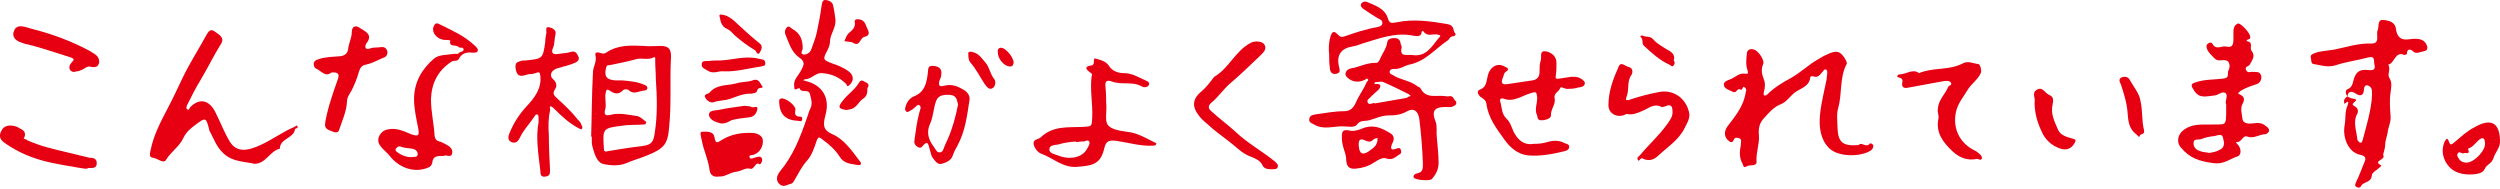 <?xml version="1.0" encoding="utf-8"?>
<!-- Generator: Adobe Illustrator 21.0.0, SVG Export Plug-In . SVG Version: 6.00 Build 0)  -->
<svg version="1.1" id="レイヤー_1" xmlns="http://www.w3.org/2000/svg" xmlns:xlink="http://www.w3.org/1999/xlink" preserveAspectRatio="none" x="0px"
	 y="0px" width="413.6" height="31.2" viewBox="0 0 413.6 31.2" style="enable-background:new 0 0 413.6 31.2;"
	 xml:space="preserve">
<style type="text/css">
	.st0{fill:#E60012;}
</style>
<g>
	<path class="st0" d="M240,15.9c-0.3,0-0.6,0.1-0.9,0c-1.5-0.2-3.2,0.5-4.1-1.3c-0.1-0.2-0.4-0.2-0.6-0.4c-1.2-0.9-2.8-1-4-1.8
		c-0.2-0.1-0.5-0.2-0.5-0.5c0-0.4,0.4-0.5,0.7-0.5c1,0.1,1.7-0.5,2.5-0.7c2.7-0.5,4.3-2.6,6.4-4c0.3-0.2,0.4-0.7,0.9-0.7
		c0.2,0,0.5-0.2,0.4-0.4c-0.5-0.5-0.1-1.4-1.3-1.6c-2.8-0.5-5.7-0.9-8.5-0.3c-0.7,0.1-1.1,0.3-1.4-0.7c-0.5-1.6-2.1-2.1-3.5-2.7
		c-0.3-0.1-0.7,0-0.9,0.3c-0.2,0.4,0.1,0.7,0.4,0.9c0.7,0.5,1.5,1,2.3,1.5c0.4,0.2,0.8,0.3,0.8,0.8c0,0.5-0.5,0.6-0.9,0.7
		c-1.8,0.3-3.6,0.9-5.3,1.5c-0.5,0.2-0.8,0.1-1.2-0.3c-0.7-0.8-1-0.3-1.2,0.4c-0.3,1-0.3,2.1-0.2,2.9c0,0.9,0,1.5,0.1,2.1
		c0,0.7,0.3,1.3,1.1,1.1c0.8-0.2,0.5-0.7,0.4-1.3c-0.4-1.8,0.4-2.9,2.2-3.2c0.6-0.1,1.2-0.3,1.7-0.5c2.7-0.8,5.4-1.9,8.4-1.3
		c0.3,0,1.3,0.4,1.4-0.6c0-0.2,0.3-0.2,0.3-0.1c0.6,0.9,1.5,0.4,2.2,0.5c0.5,0.1,0.8,0.1,0.4,0.5c-1.2,1.4-2.1,3.3-4.5,2.9
		c-0.9-0.1-2.1,0.4-1.7-1.3c0-0.2-0.2-0.5-0.2-0.7c-0.1-0.6-0.5-0.8-1-0.8c-0.5,0-1.1,0.1-1.2,0.7c-0.1,1-0.8,1.8-1.2,2.8
		c-0.2,0.4-0.4,0.7-0.8,0.6c-1.2,0-2.3,0.5-3.4,0.8c-0.6,0.1-1.4,0.2-1.5,1c-0.1,0.6,1.2,1.4,2,1.3c0.4,0,0.8-0.1,1.2-0.3
		c0.2-0.1,0.4-0.3,0.5-0.1c0.2,0.2-0.1,0.3-0.2,0.5c-0.5,1.2-1.3,2.2-1.8,3.4c-0.4,0.9-1,1.4-1.9,1.4c-1.6,0-3.1,0.3-4.6,0.5
		c-0.5,0.1-1.1,0.1-1.2,0.8c-0.1,0.6,0.5,0.7,0.8,0.9c1.5,0.9,3.1,0.3,4.7,0.3c0.8,0,2,0.3,2.4-0.3c0.6-0.8,1.3-0.5,2-0.7
		c1.1-0.3,2.1-0.8,3.2-0.8c1.1,0,2.1-0.1,3.1-0.7c1.1-0.6,1.8,0,2,1.2c0.3,2.4,0.5,4.8,0.6,7.3c0,0.9,0.1,1.6-1,1.8
		c-0.2,0-0.7,0.3-0.5,0.7c0.3,0.4,2.7,0.6,3,0.2c0.7-0.8,1.1-1.6,1.1-2.7c0-1.4-0.2-2.9-0.3-4.3c-0.1-0.8,0.1-1.7-0.2-2.5
		c-0.7-1.7-0.2-2.4,1.6-2.4c0.5,0,0.9,0.1,1.3-0.1c0.4-0.2,0.6-0.3,0.5-0.8C240.5,16.5,240.5,16,240,15.9z M232.7,16.2
		c-1.8,0.3-3.5,0.6-5.2,0.9c-0.5-0.2-0.9,0.4-1.2-0.1c-0.3-0.5,0.3-0.7,0.6-1.1c0.4-0.4,0.8-0.7,1.1-1c0.5-0.5,0.6-1.1-0.4-1
		c-0.2,0-0.2,0.1-0.2-0.1c0-0.1,0.1-0.2,0.1-0.2c0.5,0,1-0.2,1.4,0c1.4,0.6,2.8,1.3,4.2,2c0.1,0.1,0.2,0.2,0.3,0.3
		C233.1,15.9,232.9,16.1,232.7,16.2z"/>
	<path class="st0" d="M309.3,23.8c-0.6,0.7-1.3-0.4-1.8,0.2c-2.6,0.2-3.4-0.4-3.5-2.8c0-1.1-0.2-2.2,0.1-3.3c0.7-2.4,0.2-5,1.4-7.3
		c0.1-0.1,0-0.4-0.1-0.6c-0.8-1.5-1.5-1.8-3.1-1c-0.5,0.2-1,0.5-1.5,0.8c-1.6,0.9-2.9,2.2-4.5,3.1c-1.5,0.8-2.8,1.6-4,2.8
		c-0.1,0.1-0.3,0.1-0.4,0.1c-0.2-0.1-0.1-0.3-0.1-0.5c0.2-0.7,0.3-1.5,0-2.2c-0.3-0.8-0.5-1.6-0.1-2.5c0.3-0.6-0.8-2.2-1.5-2.4
		c-0.6-0.2-1.2,0-1.2,0.7c-0.1,0.9-0.2,1.8,0.1,2.7c0.1,0.3,0.2,0.7-0.3,0.6c-1.1-0.2-1.7,0.6-2.5,0.9c-0.5,0.2-1.2,0.4-1.1,1
		c0.1,0.6,0.9,0.8,1.5,1.1c0.6,0.3,0.7-0.7,1.2-0.4c0.5,0.3,0.3-0.8,0.8-0.3c0.3,0.3,0.2,0.5,0.1,0.8c-0.3,2.2-1.7,3.9-3,5.6
		c-0.6,0.8-0.6,1.8,0.2,2.4c0.2,0.2,0.6,0.4,0.8-0.1c0.2-0.6,0.7-0.4,1-0.3c0.4,0.2,0.2,0.7,0.2,1.1c-0.2,1-0.3,2.1,0.3,3.1
		c0.1,0.2,0.1,0.8,0.7,0.4c0.5-0.3,1.7,0.1,1.6-0.8c-0.1-1.5,0.5-2.8,0.4-4.3c-0.1-0.9,0-1.9,0.7-2.7c0.9-1,1.7-2,3-2.5
		c0.8-0.3,1.4-1.2,2.1-1.8c1-0.8,2.5-1,2.7-2.6c0-0.2,0.2-0.2,0.4-0.2c0.9,0.4,1.2-0.3,1.7-0.8c0.1-0.1,0.2-0.4,0.4-0.3
		c0.3,0,0.3,0.3,0.3,0.5c0,0.4-0.1,0.7-0.1,1.1c-0.4,2-0.9,3.9-1.1,5.9c-0.2,2.1,0.1,4.1,1.5,5.5c1.5,1.5,5.2,1.5,6.9,0.4
		c0.3-0.2,0.5-0.6,0.4-0.9C309.8,23.8,309.4,23.6,309.3,23.8z"/>
	<path class="st0" d="M398.5,6.5c-1.3,0.2-1.9-0.4-2.1-1.6c-0.1-1.3-1.2-1.5-2.1-1.6c-1-0.1-0.7,1-0.9,1.6c-0.2,0.4-0.1,0.9-0.1,1.4
		c0,0.6-0.3,0.9-0.9,0.9c-2.1-0.1-4.2,0.6-6.2,1c-1.1,0.2-2.2,0.2-3.3,0.6c-0.4,0.2-0.7,0.3-0.6,0.7c0.1,0.4,0,1.1,0.5,1.1
		c1.2,0.2,2.3,0.6,3.6,0.2c1.8-0.6,3.6-0.8,5.4-1.3c1.2-0.3,0.9,0.6,1,1.1c0.2,0.6,0.1,1.1-0.8,1c-1-0.1-1.9-0.1-2.4,1
		c-0.4,0.8-0.2,1.8-1.3,2.2c-0.2,0.1-0.4,0.7,0.1,1.1c-0.3,0.2-0.6,0.5-0.6,0.8c0,0.2,0,0.6,0.2,0.4c0.8-0.7,0.4,0.2,0.4,0.3
		c-0.5,1.1-0.3,2.2-0.5,3.3c-0.4,2.2,0.7,4.5,2.5,4.9c1.2,0.2,1,0.8,0.7,1.4c-0.4,1-0.8,2.1-1.3,3.1c-0.1,0.3-0.3,0.6,0,0.8
		c0.3,0.2,0.7,0.2,0.8-0.1c0.4-0.8,1.7-0.5,1.8-1.8c0-0.5,1.1-1,1.6-1.6c-1.6-0.8,0.7-0.9,0.3-1.7c-0.1-0.2,0.3-1,0.3-1.7
		c0-0.7,0.3-1.4,0.4-2c0.1-1,0.6-1.8,0.5-2.8c-0.1-1.3-0.2-2.6,0-3.9c0.1-0.9,0.3-1.6-0.2-2.4c-0.4-0.6,0.3-1.5-0.2-2.2
		c1.1-0.2,1.1-2.3,2.7-1.6c0.1,0,0.4-0.1,0.4-0.2c0-1,0.8-0.7,1-0.4c0.6,0.5,1.1,0.1,1.7,0c0.8-0.1,0.8-0.6,0.5-1.2
		C400.8,6.2,399.5,6.4,398.5,6.5z M392.1,18.3c-0.3,1.6-0.8,3.2-1.2,4.8c-0.1,0.3-0.2,0.6-0.4,0.5c-0.2,0-0.4-0.3-0.5-0.5
		c-0.1-1.4-0.8-2.9,0-4.3c0.2-0.4,0.1-0.9-0.4-1.2c-0.2-0.1-0.6-0.3-0.2-0.6c0.6-0.5,0.5-0.6-0.2-0.7c-0.3,0-0.5-0.2-0.8-0.3
		c0-1,0.7-0.9,1.2-0.6c0.9,0.6,1.4,0.5,1.5-0.6c0-0.3,0.1-0.7,0.5-0.7c0.4,0.1,0.7,0.3,0.8,0.8C392.5,16.1,392.3,17.2,392.1,18.3z"
		/>
	<path class="st0" d="M109.3,7.6c-0.9,0-1.9,0.1-2.8,0c-2.1-0.1-4.3-0.2-6.2,1.1c-0.4,0.3-0.8,0.1-1.2,0c-0.3-0.1-0.7,0-0.6,0.4
		c0.3,1.1-0.4,1.9-0.4,2.9c-0.2,3.5-0.2,7.6-0.3,10.6c0,0,0.1,0,0.1,0c0,1,0,1.1,0.1,1.6c0.3,1.1,0.7,2.6,1.7,2.9
		c1.2,0.3,2.7,0.4,3.9-0.1c1.1-0.5,2.3-0.8,3.5-1.3c2.7-1.1,3.4-1.8,3.6-4.7c0.4-3.8,0.1-7.6,0.3-11.4
		C111.1,8.1,110.6,7.6,109.3,7.6z M108.3,22.1c-0.2,1.6-0.7,1.9-2.3,2.1c-1.8,0.2-3.6,0.5-5.4,0.8c-0.7,0.2-0.7-0.1-0.7-0.6
		c-0.2-3.1-0.2-3.2,3-3.6c1.2-0.2,2.3-0.1,3.5-0.2c0.1,0,0.3,0,0.4-0.1c0.2-0.2,0.1-0.4-0.1-0.5c-0.4-0.3-0.8-0.7-1.3-0.8
		c-1.5-0.2-2.9-0.6-4.4-0.2c-0.8,0.2-1.1,0-0.9-0.8c0.3-0.9-0.1-1.9,0.1-2.8c0.1-0.6,0.2-0.7,0.7-0.4c0.7,0.5,1.4,0.7,2.1,0
		c0.3-0.3,0.7-0.3,1-0.1c0.8,0.8,1.6,0.2,2.4,0.1c0.3,0,0.7-0.1,0.7-0.4c0-0.4-0.3-0.5-0.6-0.6c-1.1-0.5-2.4-0.6-3.6-0.7
		c-0.4,0-0.7,0-1.1,0c-1.5-0.1-1.9-0.7-1.5-2.2c0.1-0.3,0.2-0.3,0.4-0.3c1.5-0.3,3.1-0.6,4.5-1c1-0.3,2,0.2,2.9-0.3
		c0.4-0.2,0.3,0.3,0.3,0.6c0,1,0.1,1.9,0.1,2.9C108.7,16.1,108.8,19.1,108.3,22.1z"/>
	<path class="st0" d="M374.8,20.8c-0.6-0.5-1.3-0.5-2-0.4c-0.7,0.1-1.7,0.1-1.8-0.7c-0.1-0.8-0.4-1.8,0-2.5c0.4-0.7,0.3-1.2-0.3-1.5
		c-0.4-0.2-0.6-0.2-0.1-0.6c0.9-0.6,1.9-0.9,2.8-1.2c0.8-0.3,1-1.5,0.3-1.9c-0.2-0.1-0.6-0.1-0.9-0.1c-0.4-0.1-0.9,0.3-1.2-0.3
		c-0.3-0.6,0.4-0.6,0.6-0.9c0.4-0.8,1-1.4,0.3-2.3c-0.4-0.5,0.4-1.4-0.8-1.6c-0.1,0,0.1-0.3,0.3-0.3c0.4-0.1,0.3-0.4,0.2-0.7
		c-0.2-0.6-1.6-2.1-2-1.9c-0.8,0.4-0.7,1.2-0.7,2c0,0.2,0,0.3,0,0.5c0,1.1-0.2,1.5-1.2,1.3c-0.7-0.2-1.7,0.7-2.3-0.5
		c-0.1-0.2-0.5-0.2-0.7,0c-0.3,0.2-0.3,0.5-0.2,0.8c0.2,0.7,0.8,1.1,1.2,1.6c0.7,0.7,1.3,0.2,2,0.4c0.6,0.1,0.7,1.1,0.4,1.6
		c-0.3,0.4,0.3,1.3-0.9,1.4c-1.5,0.2-3,0.1-4.5,0.6c-1,0.3-0.8,0.6-0.3,1.4c0.9,1.4,2.1,0.9,3.3,0.8c0.7,0,1.3-0.8,1.9-0.4
		c0.5,0.5-0.2,1.3,0.1,1.9c0,0.3,0,0.5,0,0.7c0,3.1,0,2.5-2.6,2.6c-1.5,0-3-0.1-4.3,0.8c-1.1,0.7-1.4,2.1-0.6,3
		c1.5,1.8,3.1,2.3,5.5,2.6c1.6,0.2,2.6-0.7,3.8-1.1c0.8-0.2,0.7-1.4,0.1-2c-0.1-0.1-0.4-0.4-0.2-0.4c0.9,0.1,1-1.2,1.8-0.9
		c1.1,0.4,2-0.4,3-0.4c0.2,0,0.5-0.3,0.6-0.5C375.4,21.1,375,21,374.8,20.8z M367.2,24.8c-0.5,0.3-1.1,0.4-1.7,0.5
		c-0.4-0.1-0.8-0.1-1.2-0.2c-0.7-0.2-1.4-0.5-1.4-1.4c0-0.9,0.9-0.5,1.3-0.7c0.7-0.3,1.4-0.4,2.2-0.5c0.5-0.1,1.3-0.5,1.4,0.4
		C368,23.6,368.1,24.4,367.2,24.8z"/>
	<path class="st0" d="M48.7,21c-1.9,0.8-3.5,2-5.4,2.9c-2.5,1.2-4.2,1.3-5.3-0.5c-0.9-1.5-1.5-3.1-2.3-4.7c-1-2.1-2.6-2.6-4.2-1
		c-0.2,0.2-0.2,0.6-0.5,0.4c-0.3-0.2-0.1-0.6,0-0.8c0.7-1.4,1.4-2.8,2.2-4.1c1.2-2,2.2-4.1,3.4-6c0.6-1-0.4-1.5-1.1-2
		c-0.7-0.5-1,0-1.3,0.5c-1.3,2.4-2.8,4.7-4,7.2c-0.8,1.7-1.6,3.4-2.5,5.1c-1.2,2.3-2.3,4.4-2.8,6.9c-0.1,0.5-0.3,1.1,0.4,1.2
		c0.8,0.1,1.8,1.1,2.2,0.3c0.8-1.3,2.2-2.2,2.8-3.5c0.5-1.1,1.3-1.7,2.1-2.3c1.6-1.2,1.7-1.2,2.2,0.8c0,0.1,0,0.2,0.1,0.3
		c0.7,1.3,1.1,2.6,2.3,3.7c1.5,1.4,3.4,1.3,5.1,1.7c1.9,0,2.5-2.1,4.2-2.5c0-1.7,2.3-1.7,2.5-3.2c0-0.2,0.6-0.1,0.4-0.5
		C49.2,20.6,48.9,20.9,48.7,21z"/>
	<path class="st0" d="M137.7,22.2c-1.6-0.7-1.5-1.6-1.2-2.9c0-0.1,0.1-0.3,0.1-0.4c0.7-2.7-0.5-4.8-3.3-5.5c-0.1,0-0.3-0.1-0.4-0.1
		c0.1-0.1,0.2-0.2,0.3-0.2c1.1,0,1.7-1.1,2.8-1c1.6,0.1,2.9,0.7,4,1.8c0.1,0.1,0.1,0.6,0.5,0.2c0.8-0.7,0.8-1.6-0.1-2.3
		c-0.8-0.6-1.8-1-2.7-1.3c-1.6-0.6-1.6-0.7-0.8-2.2c0.2-0.4,0.4-0.9,0.4-1.3c0-1.4,1.1-2.4,0.9-3.9c-0.1-0.8-0.2-1.5-0.4-2.3
		C137.7,0.3,137,0,136.5,0c-0.5,0-0.5,0.6-0.6,1.1c-0.2,1.5-0.5,3-0.8,4.4c-0.2,0.9-0.6,1.8-0.9,2.7c-0.2,0.6-0.9,0.9-1.3,0.8
		c-0.6-0.1-0.1-0.7-0.1-1c0-1.4-0.4-2.5-1.7-3.2c-0.3-0.2-0.6-0.6-0.9-0.3c-0.3,0.3-0.4,0.7-0.3,1.1c0.6,1.4,1,3,2.3,3.9
		c1.2,0.8,0.7,1.4,0.3,2.2c-0.4,0.8-1.3,1.5-1.1,2.6c0,0.5,0.1,0.6,0.5,0.4c0.1-0.1,0.3-0.1,0.4-0.1c0.2,0.9,1.5,0,1.7,1
		c0.2,0.8,0.5,1.6,0,2.5c-0.2,0.4-0.3,0.9-0.5,1.4c-1.1,3.2-2.3,6.3-4.5,8.9c-0.2,0.3-0.8,1.1-0.2,1.9c0.8,0.9,1.4,0.2,2.1,0.1
		c0.3-0.1,0.4-0.4,0.6-0.7c0.6-1,1.1-2.1,2-3.1c0.8-0.9,1.2-2.1,1.6-3.3c0.3-0.8,0.5-0.6,1-0.2c1.1,0.8,2.1,1.7,2.8,2.8
		c0.7,1.2,1.9,1.2,3,1.4c0.6,0.1,0.7-0.3,0.3-0.7C140.9,24.9,139.6,23,137.7,22.2z"/>
	<path class="st0" d="M190.9,23.5c-1.2-0.6-2.4-1.3-3.8-1.6c-1.2-0.2-2.8-0.3-3.6-1c-0.9-0.7-0.3-2.4-0.5-4c0-0.5,0-1.5-0.1-2.4
		c-0.1-0.9,0-1.4,1.1-1c1.6,0.6,3.3-0.1,4.9,0.8c0.3,0.2,1,0.2,1.2-0.3c0.1-0.5-0.4-0.6-0.8-0.8c-1.1-0.5-2.1-1.1-3.3-1.1
		c-1,0-2-0.3-2.6-1.3c-0.5-0.7-1.4-0.9-2.1-1.1c-0.6-0.2-0.1,0.8-0.5,1c0,0-0.1,0.1-0.1,0.1c-1.6,0.2-0.9,0.8-0.2,1.3
		c0.2,0.1,0.2,0.3,0.1,0.5c-0.3,2.3,0.2,4.5,0.1,6.8c-0.1,1.6,0,1.5-1.7,1.6c-2.4,0.1-4.8-0.2-6.8,1.7c-0.4,0.4-1.3,0.3-1.2,1.1
		c0.1,0.7,0.7,1.4,1.2,1.6c2,0.7,3.6,2.4,6,2.2c2.7-0.2,3.9-0.5,4.5-3.1c0.3-1.3,0.9-1.3,2-1.2c2,0.3,4,0.9,6,0.8
		c0.3,0,0.5,0,0.6-0.3C191.4,23.7,191.1,23.6,190.9,23.5z M179.8,24.7c-0.8,1.4-2.9,1.8-4.8,1c-0.5-0.2-1.4-0.3-1.4-1
		c0-0.7,0.9-0.7,1.5-0.8c0.9-0.3,1.9-0.4,2.9-0.5c0,0,0,0,0,0.1c0.4,0,0.7-0.1,1.1-0.1c0.4,0.1,0.8-0.4,1.1,0
		C180.4,23.8,180,24.3,179.8,24.7z"/>
	<path class="st0" d="M261.1,12.8c-0.4-0.1-0.7-0.1-1.1-0.1c-0.7,0.1-1.3,0.2-2,0.3c-0.6,0.1-0.7,0-0.6-0.6c0.1-0.6,0.1-1.3,0.1-2
		c0-1.1-0.8-1.7-1.7-1.9c-1.2-0.2-0.7,0.9-0.9,1.5c-0.2,0.6-0.2,1.3-0.2,1.9c0,0.8-0.4,1.3-1.2,1.4c-1.3,0.2-2.6,0.4-4,0.6
		c-1.2,0.2-1.2-0.3-0.8-1.2c0.1-0.3,0.1-0.6,0.4-0.8c0.8-0.5,0.2-0.7-0.2-0.9c-1.2-0.7-2.5,0.1-2.8,1.7c-0.2,0.8-0.2,1.7-1.2,2.1
		c-0.6,0.2-0.5,0.7,0,1.2c0.4,0.3,0.9,0.5,1,1.1c0.3,2.4,1.7,4.2,3,6c0.9,1.3,2.2,2.4,3.8,2.6c2.1,0.2,4.1-0.2,6.2-0.7
		c0.3-0.1,0.6-0.2,0.7-0.6c0.1-0.5-0.4-0.6-0.7-0.7c-0.9-0.5-1.9-0.5-2.9-0.2c-0.7,0.2-1.3,0.3-2.3,0.3c-1.1,0.2-2.2-0.2-3-1.5
		c-0.6-0.9-0.7-2-1.5-2.7c-0.8-0.8-0.7-1.8-1-2.8c-0.1-0.3,0-0.6,0.5-0.5c1.7,0.7,3.1-0.5,4.6-0.9c0.9-0.3,0.9-0.1,1,0.6
		c0.1,1-0.5,2.1,0,3.1c0.1,0.3,0,0.8,0.7,0.8c0.7,0,1.6-0.3,1.6-0.8c-0.1-1,0.8-1.8,0.6-2.8c-0.2-0.9,0.7-1.1,0.9-1.7
		c0.1-0.4,0.7,0.1,1.1,0.1c0.6,0,1.2,0,1.8-0.2c0.5-0.1,1.2-0.1,1.2-0.8C262.1,13.3,261.6,13,261.1,12.8z"/>
	<path class="st0" d="M72.7,4c-0.5-0.3-0.8-0.1-1,0.5c-0.3,0.9,0.6,2,1.8,2.1c0.3,0,0.7,0,1,0.1c-0.3,1.2,1,0.6,1.4,1.1
		C76,8,76.7,7.7,76.7,8.2c0,0.4-0.6,0.3-0.8,0.6c-0.2,0.2-0.4,0.1-0.7,0.1C74,9.1,72.6,9,71.8,9.7c-2,1.7-3.3,3.9-3.3,6.7
		c0,1.7,0.4,3.3,0.7,4.9c0.2,1.2,0,1.3-1.2,0.9c-1.2-0.5-2.4-1.1-3.8-0.8c-1.3,0.2-2.1,1.7-1.3,2.7c0.4,0.6,1.1,1.1,1.5,1.6
		c1.6,2.1,4.2,3,6.5,2c0.3-0.1,0.5-0.4,0.6-0.7c0.1-1.3,1-1.2,1.9-1.2c0.4-0.3,1.2,0.4,1.4-0.4c0.2-0.7-0.4-1.2-1-1.5
		c-0.4-0.2-0.7-0.4-1.1-0.5c-0.5-0.1-0.7-0.4-0.8-0.9c-0.1-2-0.6-4-0.6-6.1c0.1-2.6,1.1-4.7,3.4-6.2c0.4-0.3,1,0.1,1.3-0.6
		c0.4-0.7,1.1-1,2-0.9c0.3,0,0.8,0.1,1-0.2c0.2-0.4-0.2-0.7-0.5-1C76.8,5.9,74.7,5,72.7,4z M68,26c-0.8,0-1.5-0.3-2.1-0.7
		c-0.3-0.2-0.6-0.4-0.4-0.7c0.2-0.3,0.5-0.5,0.9-0.3c0.6,0.2,1.2,0.2,1.8,0.3c0.4,0.1,0.9,0.3,0.9,0.9C69.1,26.1,68.5,25.9,68,26z"
		/>
	<path class="st0" d="M95.6,19.8c-1-1.3-2.2-2.4-3.4-3.5c-0.4-0.4-0.9-0.7-0.4-1.5c0.4-0.5,0.3-1.2-0.3-1.7
		c-0.7-0.6-0.3-1.5,0.7-1.8c1-0.3,2-0.5,2.9-0.9c0.5-0.2,0.8-0.6,0.6-1c-0.2-0.4-0.4-1.1-1.3-0.8c-0.6,0.2-1.3,0.2-1.9,0.3
		c-1,0.2-1.4-0.1-1-1c0.3-0.7,0.2-1.5,0.4-2.2c0.2-0.8-0.6-1.1-1.1-1.2c-0.6-0.1-0.4,0.5-0.4,0.9c-0.1,0.5-0.2,1.1-0.2,1.6
		c-0.4,2.7-0.4,2.7-3.2,3c-0.3,0-0.6,0-0.9,0.1c-0.6,0.2-0.9,0.3-0.8,1.2c0.2,1.3,0.7,1.4,1.7,1.1c0.5-0.2,1.1-0.1,1.6-0.3
		c0.7-0.3,0.7-0.1,0.8,0.5c0.2,2.1-1,3.6-2.2,4.9c-1.3,1.4-2.2,2.8-2.9,4.5c-0.2,0.5-0.4,1.2,0.3,1.5c0.7,0.3,1.1-0.1,1.4-0.7
		c0.6-1.3,1.6-2.3,2.4-3.5c0.1-0.2,0.3-0.5,0.6-0.3c0.1,0.1,0.1,0.4,0.1,0.6c0,0.2,0,0.4,0,0.6c-0.5,2.7,0,5.4,0.3,8.1
		c0,0.4,0,1.1,0.9,0.9c0.6-0.1,0.7-0.4,0.7-1c-0.1-2-0.2-3.9-0.2-5.9c-0.1-1.3-0.1-2.7,0.2-4c0.1-0.3-0.2-0.7,0.1-0.7
		c0.2,0,0.5,0.3,0.7,0.5c1.2,1.2,2.4,2.3,3.9,3.1c0.2,0.1,0.4,0.2,0.5,0.2c0.2-0.2,0.2-0.5,0-0.7C96.1,20.3,95.9,20.1,95.6,19.8z"/>
	<path class="st0" d="M327.3,25.3c-0.2-0.2-0.4-0.3-0.6-0.4c-2.5-1.2-3.7-3.7-3.1-6.4c0.3-1.4,1.2-2.4,1.9-3.6
		c0.6-1,1.7-1.7,2.2-2.8c0.2-0.4-0.1-1.5-0.4-1.5c-0.9-0.1-1.7-0.6-2.6-0.1c-2.3,1.2-4.9,0.6-7.2,1.6c-1.1-0.8-2.1,0.2-3.2,0.2
		c-0.4,0-0.6,0.5-0.2,0.5c0.7,0.2,0.7,0.4,0.6,1c-0.1,0.5,0.2,0.9,1,0.7c2-0.4,4-0.7,6-1.1c0.4,0,0.7-0.1,1,0.2
		c0.4,0.5-0.3,0.5-0.4,0.8c-0.5,1.2-1.6,2.1-1.7,3.6c-0.1,0.6,0.2,1.1,0.1,1.6c-0.5,2.4,0.8,4,2.4,5.5c1.1,1,2.4,1.5,3.9,1.2
		c0.3-0.1,0.7,0.4,0.9-0.1C327.9,25.7,327.5,25.5,327.3,25.3z"/>
	<path class="st0" d="M274.6,15.2c-1.6,0.3-3.2,0.7-4.7,1.2c-0.3,0.1-1.2,0.5-0.8-0.4c0.5-1.2,0-2.5,0.8-3.6
		c0.3-0.4,0.2-1.2-0.4-1.3c-0.6-0.1-1.3-1-1.7-0.1c-0.9,2-1.7,4.1-1.7,6.4c0,1.5,1.6,2.2,2.9,1.5c0.1-0.1,0.3,0,0.4,0
		c0.8,0.1,1.5-0.2,2.2-0.5c1.1-0.4,2-1.4,3.3-0.7c0.1,0.1,0.4-0.1,0.6-0.1c1-0.5,1.2,0.1,1.2,0.8c0.1,0.9-0.5,1.6-1,2.3
		c-1.3,1.8-3,3.3-4.4,5c-0.2,0.2-0.6,0.4-0.3,0.8c0.2,0.3,0.3-0.3,0.6-0.3c0.1,0,0.2,0,0.3,0.1c1,0.4,1.8,0.1,2.5-0.6
		c1.5-1.4,3.3-2.5,4.3-4.5c0.4-0.8,0.8-1.4,0.8-2.3C279.1,16.4,277,14.8,274.6,15.2z"/>
	<path class="st0" d="M64.1,8.6C64,8,63.6,7.7,63,7.8c-0.6,0.1-1.2,0-1.7,0.2c-1.1,0.4-0.9-0.5-0.7-0.8c1.2-1.5-0.2-2-1.1-2.6
		c-0.7-0.5-1.3-0.2-1.3,0.7c0,1-0.5,1.8-0.6,2.8c-0.1,0.7-0.5,1.1-1.3,1.2c-1.2,0.1-2.5,0.1-3.6,0.5c-0.4,0.1-0.8,0.3-0.8,0.8
		c0,0.4,0.2,0.7,0.5,0.8c0.8,0.4,1.5,1.4,2.4,0.6c1.1-0.1,1.4,0.2,1.1,1.1c-0.2,0.6-0.4,1.1-0.6,1.7c-0.6,1.8-1.2,3.6-1.5,5.5
		c-0.2,1.1,0.6,1.2,1.3,1.5c0.5,0.2,0.9,0.1,1-0.3c0.5-1.5,1.2-3,1.3-4.6c0-0.9,0.5-1.4,0.8-2c0.5-1,0.9-2,1.2-3.1
		c0.2-0.6,0.5-1,1.1-1.1c1-0.2,1.9-0.7,2.8-1.1C64,9.4,64.1,9,64.1,8.6z"/>
	<path class="st0" d="M159.5,14.9c-0.9-0.5-1.8-1.1-3.4-0.7c-0.9,0.3-0.9-0.4-0.5-1.3c0.1-0.1,0.1-0.3,0.1-0.4
		c0.2-1-0.2-1.5-1.3-1.6c-1-0.1-0.8,0.6-0.9,1.2c-0.2,1.6-0.5,3.1-2.2,3.8c-0.8,0.3-1.3,1-1.5,1.8c-0.1,0.3-0.1,0.5,0.1,0.7
		c0.2,0.3,0.5,0,0.7-0.1c0.2-0.1,0.4-0.2,0.6-0.4c0.3-0.2,0.6-0.7,0.9-0.5c0.4,0.3,0.1,0.8,0,1.2c-0.4,1.5-0.6,3-0.8,4.5
		c-0.1,0.5,0,0.9,0.5,1.2c0.3,0.2,0.6,0.2,0.8-0.1c1-1.2,1-0.1,1.2,0.5c0.2,0.5,0.2,1,0.5,1.4c0.4,0.5,0.8,1.2,1.5,1
		c0.7-0.2,1.5-0.5,1.8-1.3c0.2-0.6,0.5-1.2,0.8-1.7c1.3-2.4,1.6-5,2-7.6C160.5,15.8,160,15.2,159.5,14.9z M156.8,23
		c-0.2,0.4-0.3,0.7-0.5,1.1c-0.2,0.5-0.3,1.1-0.8,1.1c-0.5,0.1-0.7-0.5-1-0.9c-0.9-1.2-1.3-2.4-0.6-3.9c0.5-1.1,0.5-2.3,0.9-3.5
		c0.3-1,1-1.3,2.4-1.2c1.1,0.1,1.1,0.9,1.3,1.6C158.1,19.3,157.6,21.2,156.8,23z"/>
	<path class="st0" d="M210.9,26.7c-2.1-1.7-4.5-3-6.5-4.9c-1.3-1.2-2.7-2.2-4-3.4c-0.5-0.4-0.6-0.9,0-1.4c1.1-0.9,1.9-2.1,3-3.1
		c1.8-1.5,3.5-3.2,5.2-4.8c0.5-0.5,1-1,0.6-1.7c-0.3-0.6-1.6-0.7-2.3-0.3c-2.5,1.3-3.6,4.2-6,5.6c0,0-0.1,0.1-0.1,0.1
		c-0.6,0.8-1.2,1.6-2,2.3c-1.6,1.3-1.6,2.6-0.4,4.1c0.6,0.8,1.4,1.3,2.1,2c1.2,1,2.5,1.9,3.7,2.9c0.8,0.7,1.6,1.4,2.7,1.8
		c0.7,0.3,1.6,0.6,2,1.5c0.3,0.6,1,0.6,1.5,0.6c0.5,0,0.9,0,1-0.4C211.5,27.2,211.2,27,210.9,26.7z"/>
	<path class="st0" d="M124.8,26.1c-0.3,0.1-0.7,0.3-0.8-0.1c-0.1-0.4,0.4-0.3,0.7-0.4c1.1-0.4,1.6-1.5,1.5-2.4
		c0-0.7-0.9-1.2-1.7-1.2c-1.8-0.1-3.5,0.2-5,1.1c-0.7,0.4-1.1,0.9-1.3-0.4c-0.2-1.1-1.4-0.9-2.1-0.9c-0.4,0-0.1,0.9,0,1.4
		c0.3,1.7,1.1,3.2,1.3,5c0.1,0.6,0.5,1.2,1.6,1c0.9,0.1,1.8-0.7,2.9-0.8c0.7-0.1,1.6-0.7,2.1-0.5c0.9,0.3,0.9-1.3,1.7-0.7
		c0.1,0,0.4-0.4,0.4-0.7C126.1,25.7,125.4,25.9,124.8,26.1z"/>
	<path class="st0" d="M409.3,21.1c-1.2,0.6-2.1,1.5-3.2,2.4c-0.5,0.4-0.7,0.7-1-0.2c-0.3-0.7-0.5-0.1-0.7,0.2
		c-0.6,1.5-0.2,3,0.8,4.1c1.1,1.2,2.8,1.4,4.4,1.2c0.5-0.1,1.2-0.2,1.5-0.9c0.3-0.7,1.1-0.8,1.4-1.7c0.3-1,1.2-1.8,1.1-3
		C413.5,19.7,411.5,19.8,409.3,21.1z M408.1,26.9c-0.5,0-0.9-0.1-1.2-0.5c-0.2-0.3-0.5-0.6-0.3-1c0.2-0.4,0.5-0.1,0.9,0
		c0.2-0.3,1.3,0.4,0.8-0.8c1-0.3,1.4-1.3,2.2-1.7c0.5-0.2,0.6,0.4,0.6,0.6C411.4,24.8,409.3,26.9,408.1,26.9z"/>
	<path class="st0" d="M231,24.6c-1.1,0.4-0.9-0.3-0.7-0.8c0.4-0.7,0.4-1.3-0.2-1.7c-1.3-0.8-2.6-1.5-4.3-1c-0.8,0.3-1.7,0.7-2.5,0.5
		c-1.4-0.3-1.3,0.4-1.3,1.3c0,1.2,0.6,2.3,0.7,3.2c0,1.5,0.5,1.9,1.6,1.8c1.1-0.1,2.1-0.4,3-1c0.6-0.4,1.4-0.9,2-0.7
		c0.9,0.3,1.3,0,2-0.5c0.3-0.2,0.6-0.3,0.5-0.7C231.7,24.3,231.3,24.5,231,24.6z M227.8,23.6c-0.2,0.7-0.8,1-1.3,1.4
		c-1,0.7-1.6,0.5-1.7-0.8c-0.1-1.1,0.2-1.4,1.2-0.9c0.5,0.2,0.8,0.2,1.2-0.2c0.2-0.2,0.5-0.2,0.7-0.3
		C227.9,23.1,227.9,23.4,227.8,23.6z"/>
	<path class="st0" d="M342.8,22.9c-0.8-0.2-1.9-0.5-2.3-1.4c-0.6-1.4-1.3-2.7-0.9-4.3c0.1-0.6,0.2-1.2-0.6-1.5
		c-0.7-0.3-1.1-1.5-2.1-0.8c-0.8,0.5-0.1,1.4-0.3,2c0,1.7,0.4,3.2,1.1,4.7c0.6,1.5,1.7,2.5,3.2,3c1,0.3,1.8,0,2.3-0.9
		C343.4,23.3,343.6,23.1,342.8,22.9z"/>
	<path class="st0" d="M15.6,8.9L15.6,8.9c-0.3-0.2-0.5-0.3-0.8-0.5C11.8,6.8,8.6,5.6,5,4.7c-0.1,0-0.2-0.1-0.3-0.1
		C4,4.4,3.3,4.2,2.8,4.5C2.6,4.6,2.4,4.8,2.3,5.2C2.1,5.6,2.2,6,2.4,6.3c0.4,0.6,1.3,0.8,1.9,1l0.1,0C6,7.7,7.7,8.2,9.2,8.7
		c0.7,0.2,1.5,0.5,2.2,0.7c0.7,0.2,0.8,0.4,0.8,0.4c0,0,0,0.2-0.4,0.6c-0.5,0.6-0.3,1-0.2,1.2c0.2,0.2,0.4,0.3,0.6,0.3
		c0.2,0,0.4-0.1,0.5-0.1c0,0,0.1,0,0.1,0c0.5-0.1,0.9-0.3,1.2-0.5c0.3-0.2,0.6-0.3,0.7-0.3l0.1,0c0.4,0.1,0.8,0.2,1.2,0
		c0.2-0.1,0.3-0.3,0.4-0.6C16.5,9.5,15.9,9.1,15.6,8.9z"/>
	<path class="st0" d="M15,26.1c-0.1,0-0.1,0-0.2,0c-1.1-0.3-2.2-0.5-3.3-0.8c-2.5-0.6-4.8-1.1-7-2.1l-0.1-0.1
		c-0.1,0-0.3-0.1-0.5-0.2c0.2-0.2,0.3-0.6,0.2-0.9c-0.1-0.4-0.5-0.6-0.7-0.7c-0.1,0-0.2-0.1-0.2-0.1c-0.6-0.4-1.3-0.5-1.9-0.4
		c-0.5,0.1-0.9,0.4-1.1,0.9c-0.7,1.3,0.5,1.9,1.1,2.3c0.1,0.1,0.2,0.1,0.3,0.2c2.2,1.4,4.8,2.4,8.3,3c0.9,0.2,1.9,0.3,2.8,0.5
		l1.3,0.2l0.5,0l0-0.1c0.1,0,0.2,0,0.3,0c0,0,0.1,0,0.2,0c0.2,0,0.6,0,0.8-0.2c0.2-0.2,0.2-0.4,0.2-0.7C16,26.4,15.6,26.1,15,26.1z"
		/>
	<path class="st0" d="M354.1,16.6c-0.2-1.2-1.1-2.2-1.7-3.3c-0.3-0.6-0.8-0.7-1.4-0.5c-0.6,0.3-0.3,0.8-0.1,1.2
		c0.5,1.6,1,3.1,1.1,4.8c0.1,1.2,0.2,2.5,1.4,3.4c0.2,0.1,0.5,0.7,0.6,0.3c0.1-0.5,0.9-0.1,0.7-1C354.3,19.9,354.5,18.2,354.1,16.6z
		"/>
	<path class="st0" d="M126,14.1c-0.3-0.4-0.5-1.2-1.5-0.8c-0.8,0.3-1.8,0.2-2.7,0.5c-1.5,0.4-3.2,0.1-4.4,1.5
		c-0.2,0.3-1.1,0.2-0.7,0.9c0.3,0.5,0.9,0.9,1.4,0.7c0.5-0.2,1-0.2,1.5-0.3c1.5-0.1,2.9-1.2,4.7-1.1c0.2-0.1,0.9,0,1-0.6
		C125.4,14.3,126.6,14.8,126,14.1z"/>
	<path class="st0" d="M125.9,9.8c-0.3-0.1-0.6-0.1-0.9-0.2c-2-0.3-3.8,0.3-5.8,0.4c-0.7,0-1.3,0-2,0.1c-0.4,0-1.1-0.1-1.1,0.5
		c-0.1,0.6,0.5,0.8,1,1.1c0.9,0.6,1.8,0,2.6,0.1c2.1,0.1,4.1-0.5,6.2-0.8c0.4-0.1,0.8-0.1,0.7-0.6C126.6,10,126.3,9.8,125.9,9.8z"/>
	<path class="st0" d="M124.3,17.7c-0.3-0.2-0.7-0.1-1.1-0.2c-1.5,0.2-3,0.4-4.4,0.7c-0.5,0.1-1.6,0-1.5,0.9c0.2,0.8,1.1,1.1,1.9,1.3
		c0.6,0.1,1.1-0.1,1.6-0.4c0.4-0.3,2.4-0.5,3.2-0.6c0.8-0.1,1.2-0.7,1.3-1.4C125.4,17.4,124.6,17.9,124.3,17.7z"/>
	<path class="st0" d="M120.3,4.8c0.5,0.2,0.8,0.6,1.2,1c1,0.9,2.2,1.8,3.4,2.5c0.2,0.1,0.4,1,0.8,0.4c0.2-0.4,0.6-1,0-1.5
		c-1.5-1.2-2.9-2.5-4.3-3.8c-0.6-0.5-1.2-0.9-2.1-1c-0.2,0-0.4,0.1-0.2,0.5C119.2,3.6,119.4,4.4,120.3,4.8z"/>
	<path class="st0" d="M272,7.6c1.3,1.2,2.6,2.4,4.2,3.1c0.2,0.1,0.4,0.4,0.6,0.2c0.2-0.2,0.4-0.5,0.1-0.9c0.3-0.9-0.3-1.4-1.1-1.8
		c-0.8-0.5-1.7-1-2.3-1.7c-0.5-0.6-1.2-0.3-1.7-0.6c-0.2-0.1-0.5,0.1-0.4,0.2C272,6.6,271.5,7.2,272,7.6z"/>
	<path class="st0" d="M162.9,10.2c-0.5-0.6-0.9-1.2-1.7-1.5c-0.8-0.3-1.1-0.1-1,0.3c0,0.7,0.1,1,0.3,1.3c1,1.1,1.6,2.4,2.4,3.6
		c0.4,0.5,0.7,1,1.3,0.7c0.5-0.3,0.6-1.1,0.3-1.5C163.8,12.3,163.7,11,162.9,10.2z"/>
	<path class="st0" d="M143,13.5c-0.4-0.3-0.7-0.2-0.9,0.2c-0.7,1.2-1.9,1.9-2.7,3c-0.8,1-0.7,1.3,0.6,1.5c0.2,0,0.4-0.1,0.6-0.1
		c1.1-0.2,1.4-1.2,2.1-1.7c0.8-0.5,0.8-1.1,0.8-1.8C144,13.9,143.4,13.7,143,13.5z"/>
	<path class="st0" d="M143,6.1c1.3-0.3,0.5-1.2,0.3-1.8c-0.2-0.7-0.7-1.2-1.6-1.1c-0.2,0-0.3,0.2-0.3,0.4c0.2,0.9-0.4,1.4-1,1.9
		c-0.4,0.4-0.5,0.9-0.7,1.3c0.4,0.1,0.9,0.1,1.3,0.2C142.3,7.9,142.2,6.3,143,6.1z"/>
	<path class="st0" d="M132.1,20c0.3,0,0.5,0.2,0.6-0.2c0.1-0.2,0-0.5-0.3-0.5c-1,0-0.9-0.6-0.8-1.2c0-0.7-1.7-2-2.4-1.8
		c-0.3,0.1-0.3,0.3-0.3,0.6C129,19,130,19.9,132.1,20z"/>
	<path class="st0" d="M165.6,7.9c-0.2,0-0.4,0.1-0.5,0.3c-0.1,0.7,0.1,1.4,0.6,2c0.4,0.5,0.9,0.8,1.5,0.8c0.2,0,0.4-0.2,0.4-0.3
		C168.1,10,166.5,7.9,165.6,7.9z"/>
</g>
</svg>
